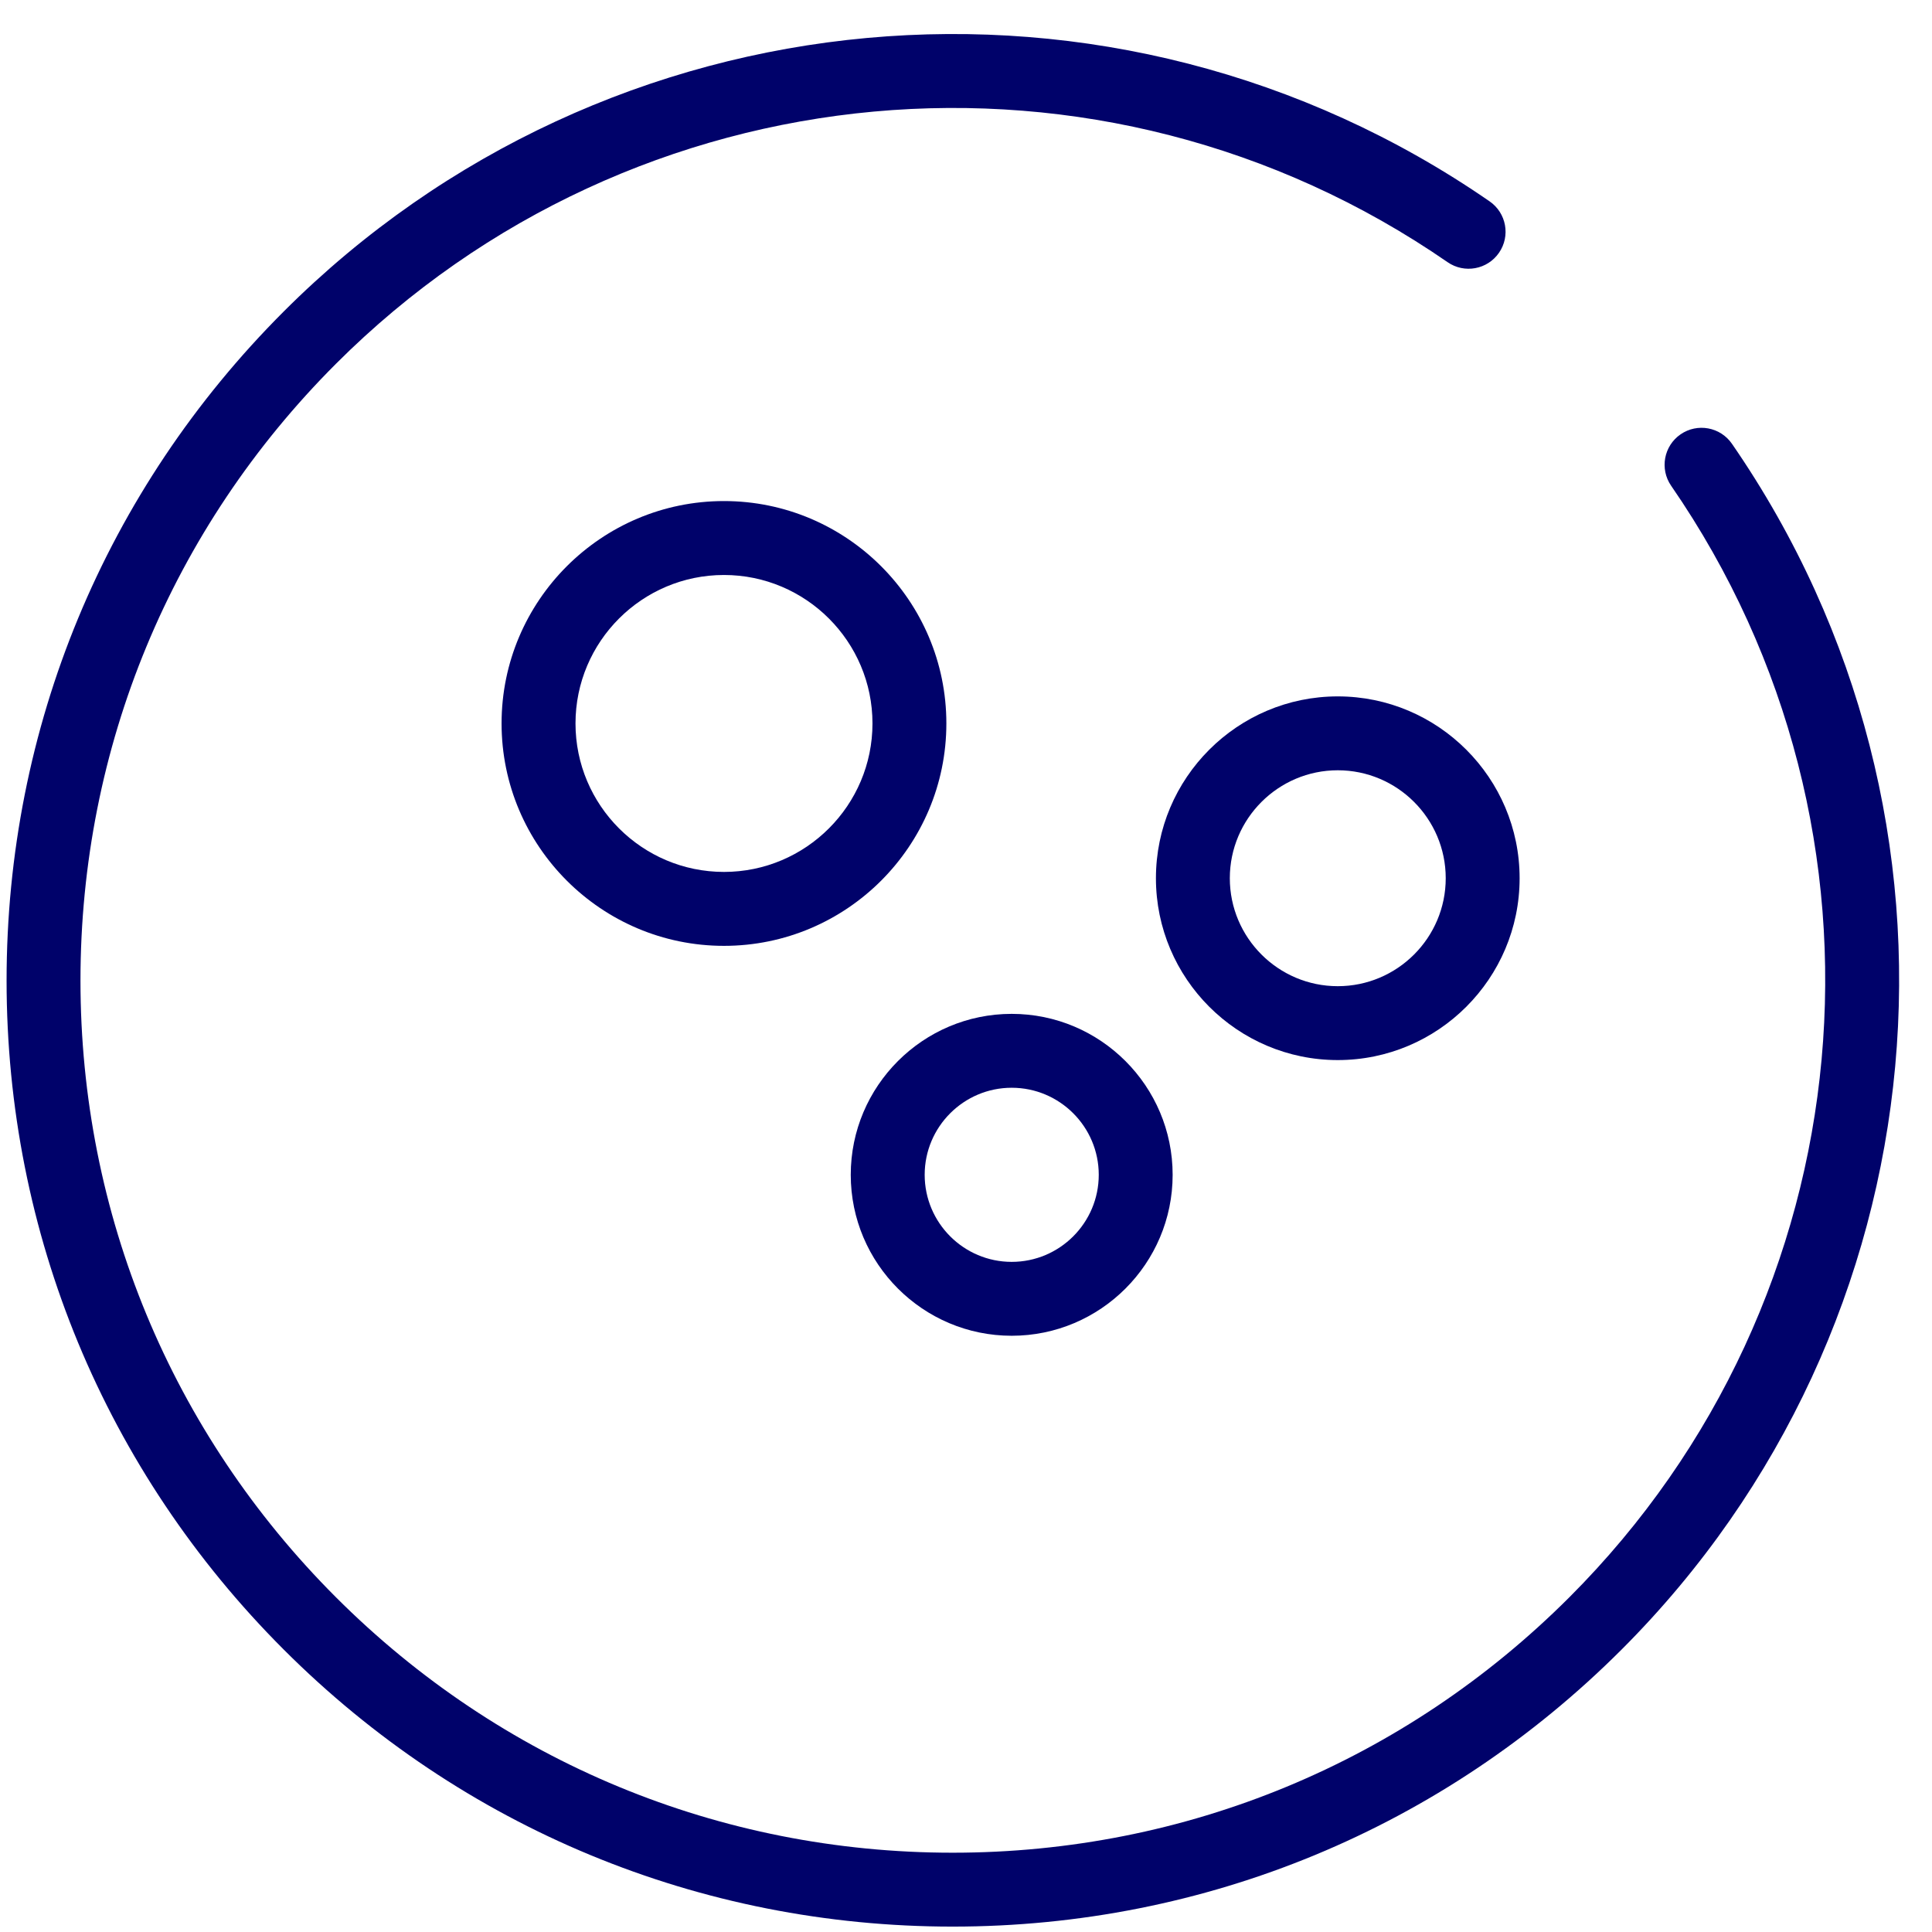 <svg xmlns="http://www.w3.org/2000/svg" width="49" height="49" viewBox="0 0 49 49" fill="none"><g clip-path="url(#clip0_9_3438)"><path d="M24.162 48.863C17.752 48.863 11.727 46.368 7.195 41.836C2.663 37.303 0.167 31.278 0.167 24.869C0.167 18.459 2.663 12.434 7.195 7.901C15.393 -0.297 28.256 -1.472 37.78 5.107C38.206 5.401 38.313 5.985 38.018 6.411C37.724 6.837 37.141 6.944 36.715 6.65C27.936 0.586 16.078 1.669 8.52 9.227C4.342 13.405 2.041 18.96 2.041 24.869C2.041 30.777 4.342 36.332 8.52 40.51C12.698 44.688 18.253 46.989 24.162 46.989C30.07 46.989 35.625 44.688 39.803 40.51C47.359 32.954 48.444 21.099 42.384 12.32C42.09 11.894 42.197 11.31 42.623 11.016C43.049 10.722 43.632 10.829 43.926 11.255C50.501 20.779 49.325 33.639 41.129 41.835C36.597 46.367 30.571 48.863 24.162 48.863Z" fill="#00026A"></path><path d="M25.659 33.878C23.408 33.878 21.577 32.047 21.577 29.796C21.577 27.545 23.408 25.714 25.659 25.714C27.91 25.714 29.741 27.545 29.741 29.796C29.741 32.047 27.91 33.878 25.659 33.878ZM25.659 27.588C24.442 27.588 23.452 28.579 23.452 29.796C23.452 31.013 24.442 32.004 25.659 32.004C26.877 32.004 27.867 31.013 27.867 29.796C27.867 28.579 26.877 27.588 25.659 27.588Z" fill="#00026A"></path><path d="M33.929 26.886C31.386 26.886 29.317 24.817 29.317 22.274C29.317 19.731 31.386 17.662 33.929 17.662C36.472 17.662 38.541 19.731 38.541 22.274C38.541 24.817 36.472 26.886 33.929 26.886ZM33.929 19.536C32.42 19.536 31.191 20.765 31.191 22.274C31.191 23.784 32.42 25.012 33.929 25.012C35.438 25.012 36.667 23.784 36.667 22.274C36.667 20.764 35.438 19.536 33.929 19.536Z" fill="#00026A"></path><path d="M18.362 23.989C15.252 23.989 12.721 21.459 12.721 18.348C12.721 15.238 15.252 12.708 18.362 12.708C21.472 12.708 24.002 15.238 24.002 18.348C24.002 21.459 21.472 23.989 18.362 23.989ZM18.362 14.583C16.285 14.583 14.596 16.272 14.596 18.348C14.596 20.425 16.285 22.114 18.362 22.114C20.438 22.114 22.128 20.425 22.128 18.348C22.128 16.272 20.438 14.583 18.362 14.583Z" fill="#00026A"></path></g><defs><clipPath id="clip0_9_3438"><rect width="48" height="48" fill="white" transform="translate(0.167 0.863)"></rect></clipPath></defs></svg>